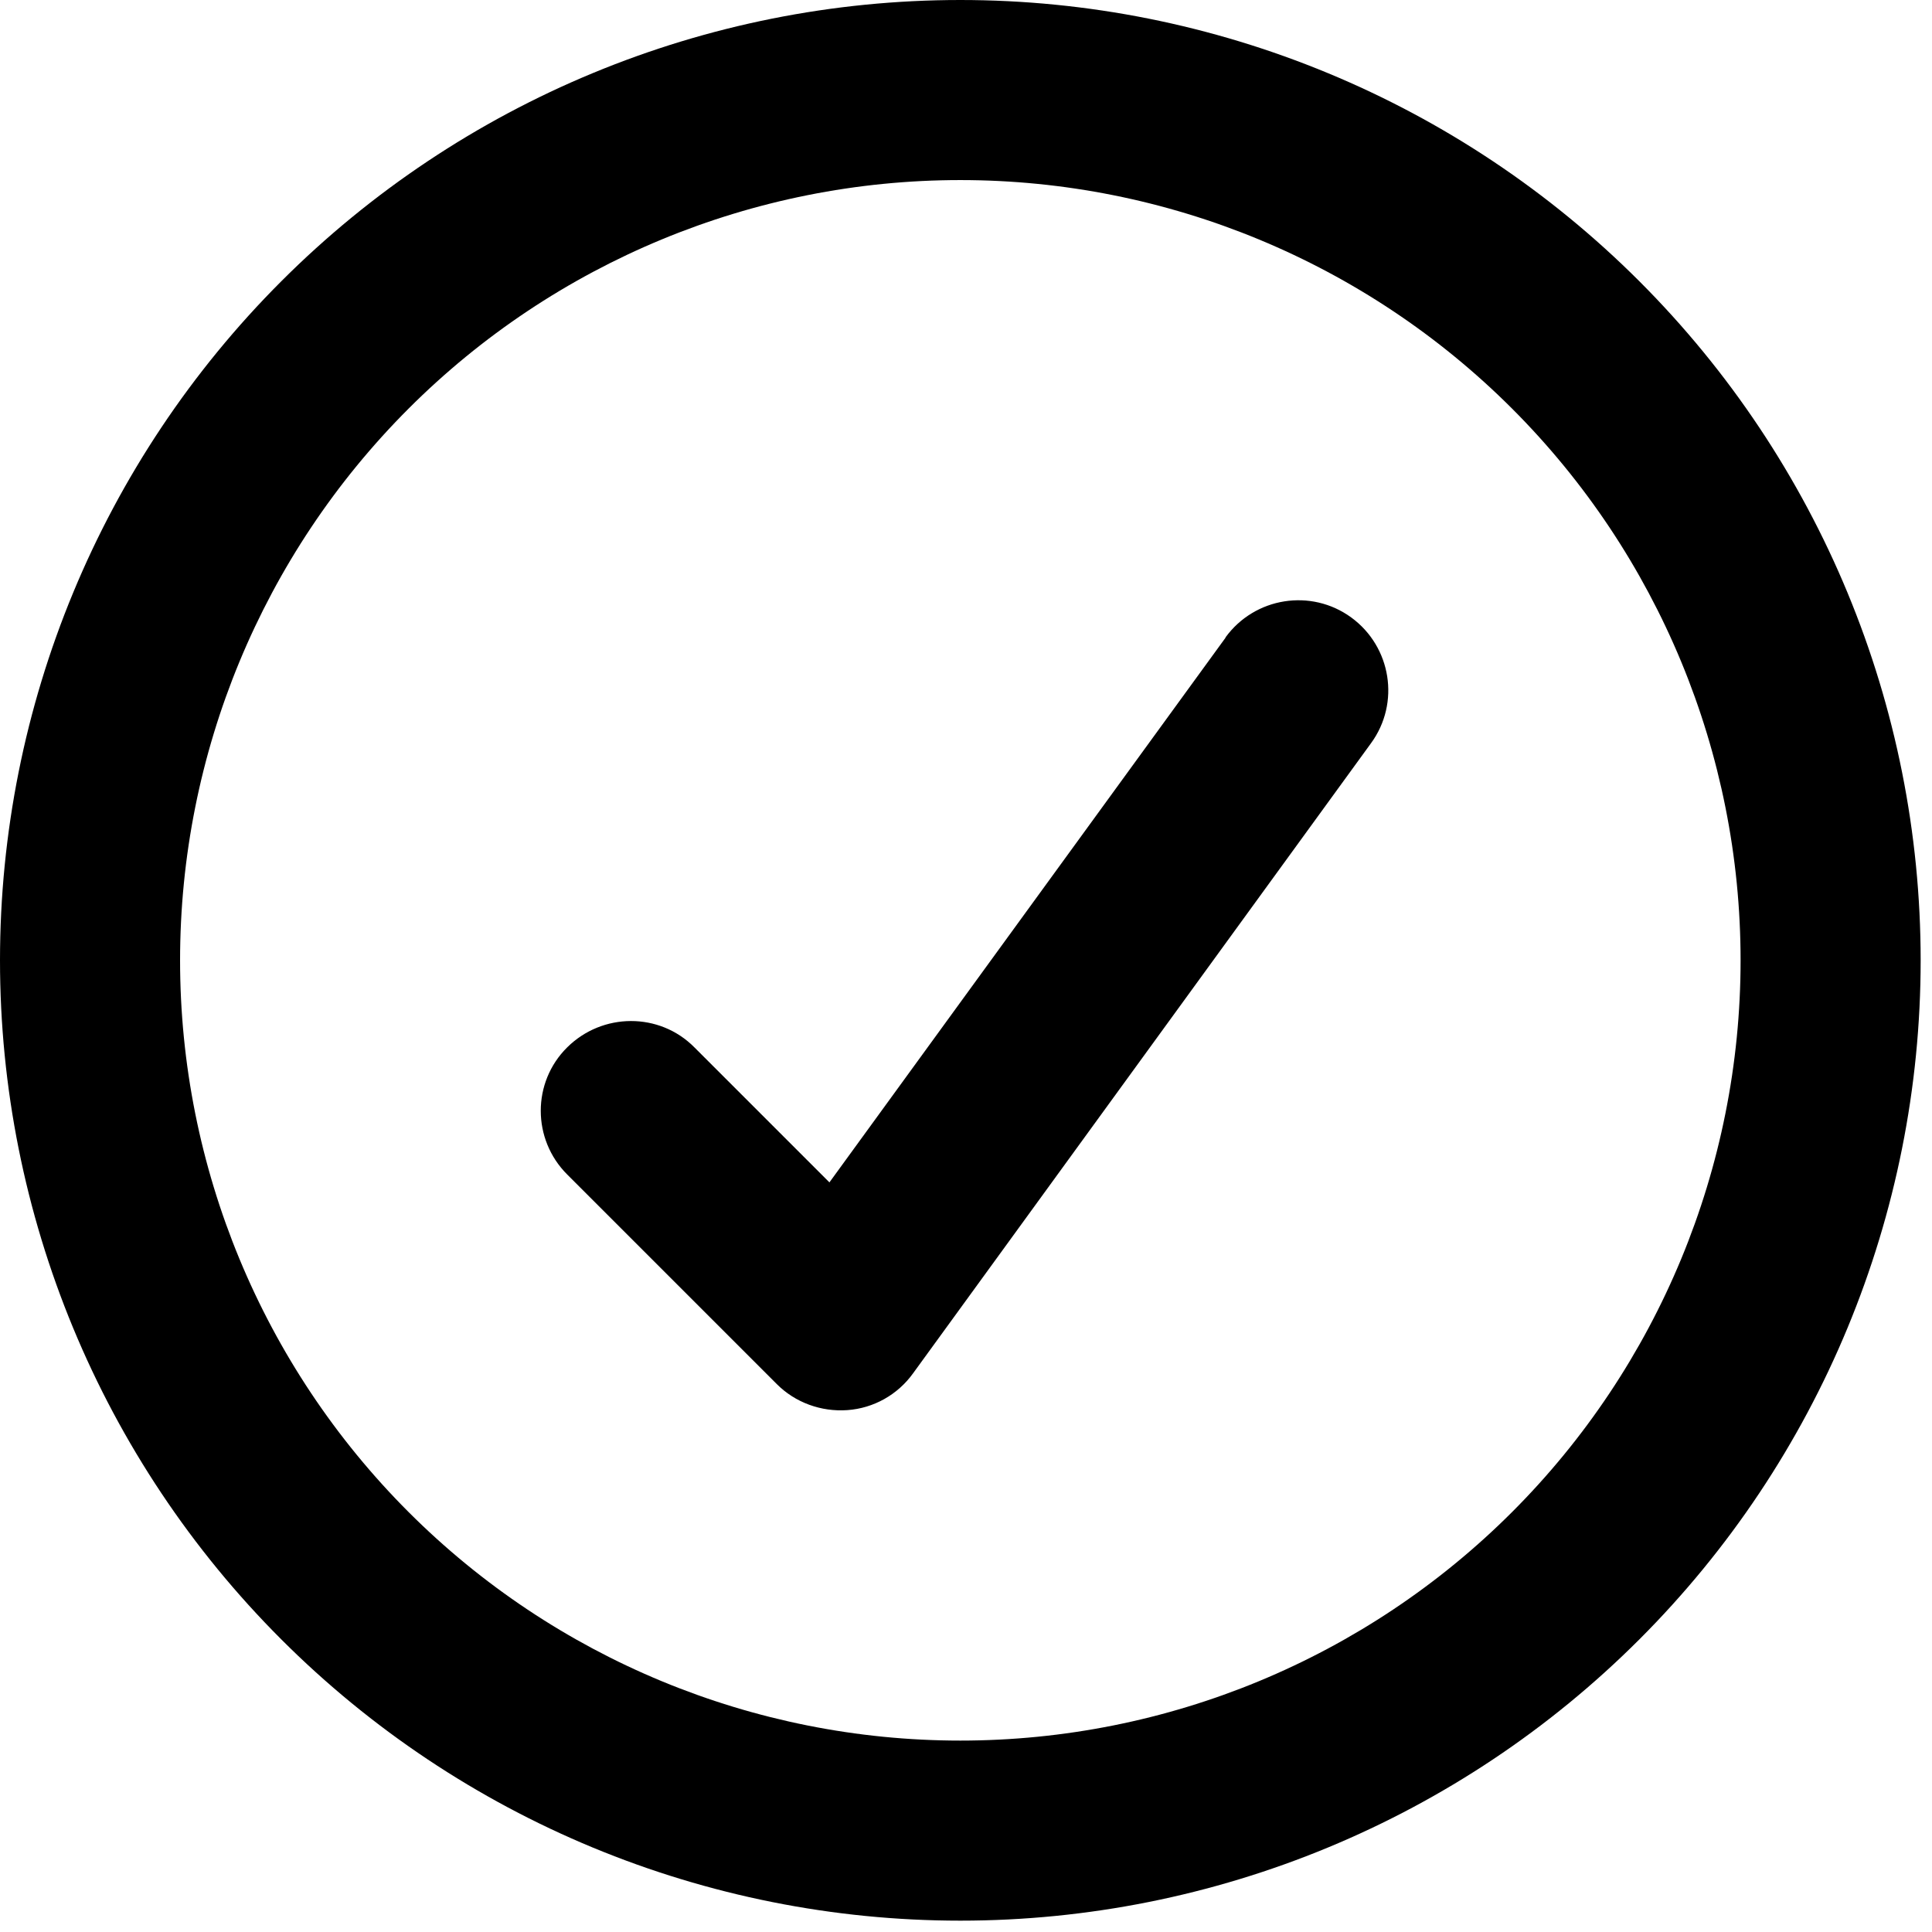 <svg width="39" height="39" viewBox="0 0 39 39" fill="none" xmlns="http://www.w3.org/2000/svg">
<path d="M19.386 38.771C14.244 38.771 9.313 36.729 5.678 33.093C2.042 29.458 0 24.527 0 19.386C0 14.244 2.042 9.313 5.678 5.678C9.313 2.042 14.244 0 19.386 0C24.527 0 29.458 2.042 33.093 5.678C36.729 9.313 38.771 14.244 38.771 19.386C38.771 24.527 36.729 29.458 33.093 33.093C29.458 36.729 24.527 38.771 19.386 38.771ZM19.386 3.635C15.208 3.635 11.202 5.294 8.248 8.248C5.294 11.202 3.635 15.208 3.635 19.386C3.635 23.563 5.294 27.569 8.248 30.523C11.202 33.477 15.208 35.136 19.386 35.136C23.563 35.136 27.569 33.477 30.523 30.523C33.477 27.569 35.136 23.563 35.136 19.386C35.136 15.208 33.477 11.202 30.523 8.248C27.569 5.294 23.563 3.635 19.386 3.635ZM24.739 12.866C25.33 12.055 26.466 11.874 27.276 12.464C28.086 13.055 28.268 14.191 27.677 15.001L18.431 27.723C18.121 28.154 17.636 28.427 17.106 28.465C16.576 28.503 16.054 28.313 15.683 27.942L11.45 23.709C10.738 22.998 10.738 21.846 11.45 21.142C12.161 20.438 13.312 20.43 14.017 21.142L16.743 23.868L24.739 12.873V12.866Z" fill="black"/>
</svg>
